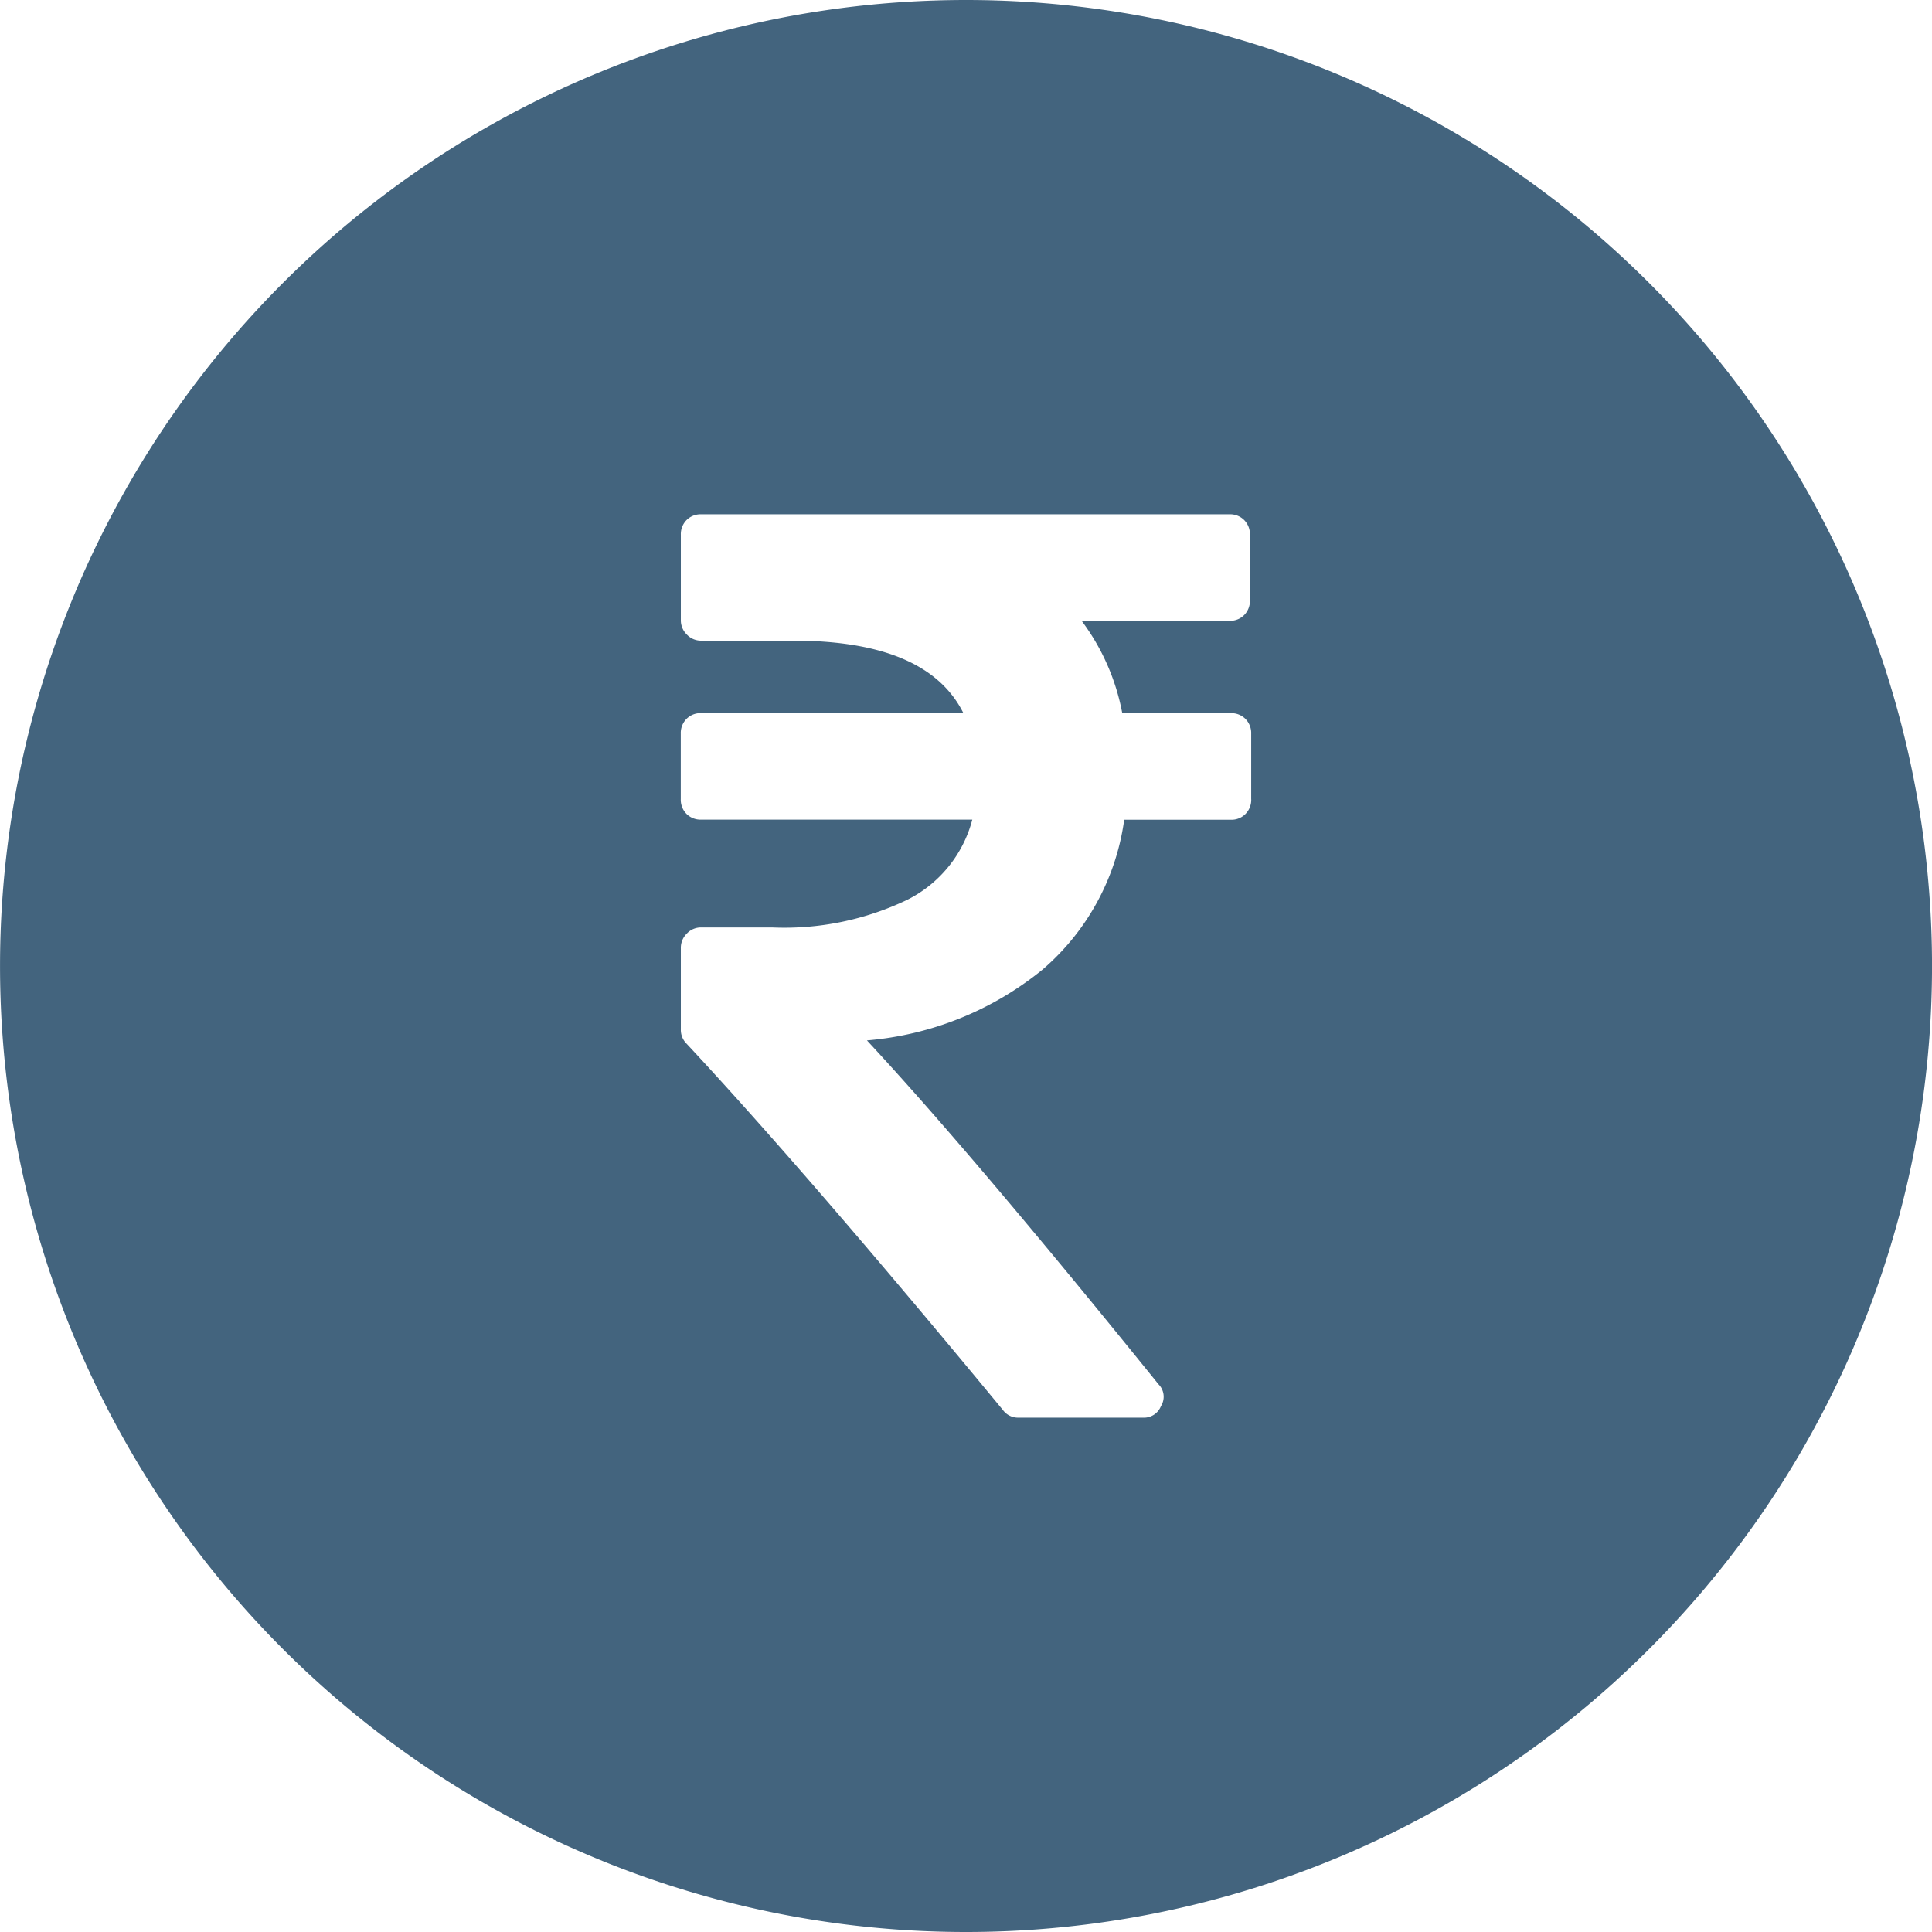 <svg id="misc" xmlns="http://www.w3.org/2000/svg" viewBox="0 0 122.4 122.4"><defs><style>.cls-1{fill:#43647e;}</style></defs><title>icon-ch05-02</title><path class="cls-1" d="M-1109.8-313.2A61.2,61.2,0,0,0-1171-252a61.2,61.2,0,0,0,61.2,61.2,61.2,61.2,0,0,0,61.2-61.2A61.2,61.2,0,0,0-1109.8-313.2Zm18.068,50.634a1.274,1.274,0,0,1-.362.933,1.243,1.243,0,0,1-.926.367h-6.759a15.238,15.238,0,0,1-5.193,9.509,20.3,20.3,0,0,1-11.106,4.471q6.722,7.234,18.47,21.785a1.114,1.114,0,0,1,.159,1.381,1.161,1.161,0,0,1-1.164.734h-7.848a1.184,1.184,0,0,1-1.006-.487q-12.314-14.919-20.04-23.208a1.225,1.225,0,0,1-.361-0.9v-5.161a1.258,1.258,0,0,1,.383-0.916,1.221,1.221,0,0,1,.9-0.384h4.507a18.016,18.016,0,0,0,8.549-1.749,7.927,7.927,0,0,0,4.127-5.082h-17.183a1.256,1.256,0,0,1-.926-0.365,1.275,1.275,0,0,1-.361-0.936v-4.146a1.267,1.267,0,0,1,.361-0.933,1.243,1.243,0,0,1,.926-0.367h16.619q-2.295-4.593-10.785-4.592h-5.834a1.231,1.231,0,0,1-.9-0.384,1.258,1.258,0,0,1-.383-0.916v-5.406a1.272,1.272,0,0,1,.361-0.934,1.252,1.252,0,0,1,.926-0.366h33.477a1.248,1.248,0,0,1,.927.366,1.273,1.273,0,0,1,.362.934v4.146a1.275,1.275,0,0,1-.362.936,1.248,1.248,0,0,1-.927.366h-9.373a14.114,14.114,0,0,1,2.575,5.852h6.88a1.247,1.247,0,0,1,.926.366,1.274,1.274,0,0,1,.362.936v4.146Z" transform="translate(1171.002 313.2)"/></svg>